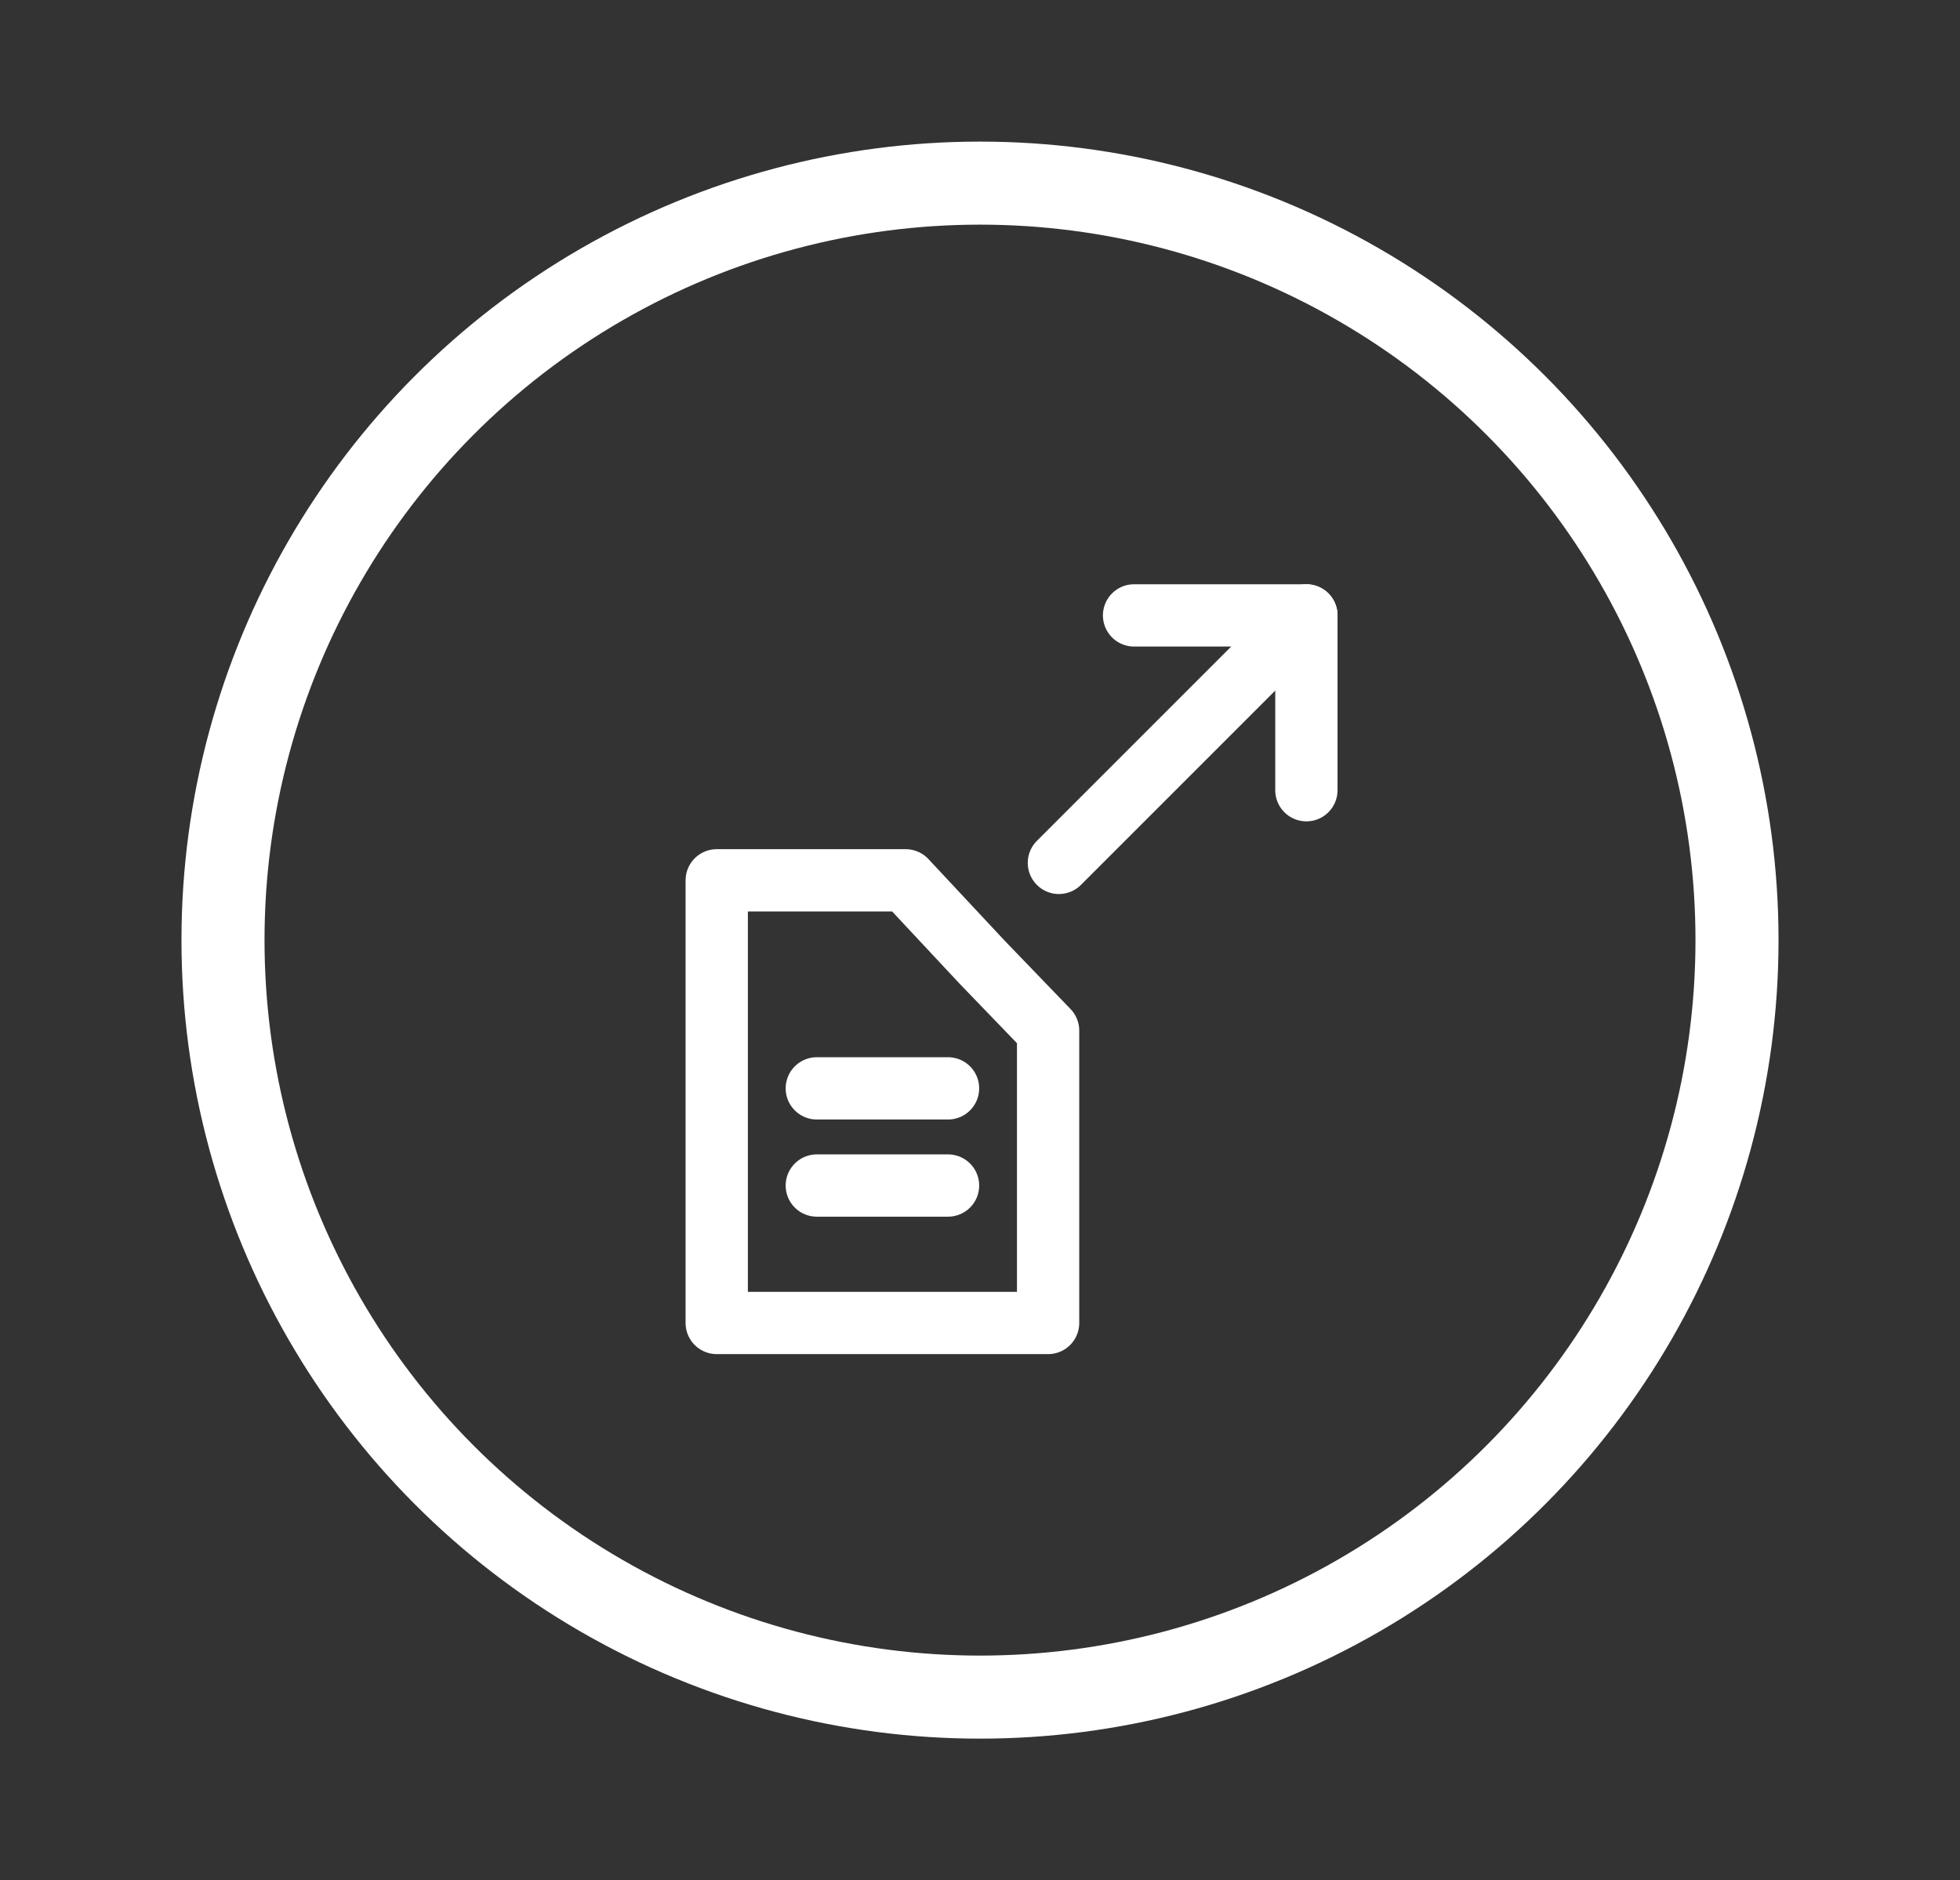 <svg id="VERSION_1" data-name="VERSION 1" xmlns="http://www.w3.org/2000/svg" viewBox="0 0 47.2 45.28"><rect x="0" y="0" width="47.2" height="45.28" fill="#333333" stroke="none"/><defs><style>.cls-1,.cls-2,.cls-4{fill:none;}.cls-1,.cls-2,.cls-3,.cls-4{stroke:#fff;}.cls-1{stroke-miterlimit:10;stroke-width:2px;}.cls-2,.cls-3,.cls-4{stroke-linecap:round;stroke-width:1.5px;}.cls-2,.cls-3{stroke-linejoin:round;}.cls-3{fill:#007a48;}.cls-4{stroke-linejoin:bevel;}</style></defs><title>CACF_OK</title><g id="SLIDE"><circle class="cls-1" cx="23.6" cy="22.64" r="18.23"/></g><g id="Prochaines_Etapes" data-name="Prochaines Etapes"><polygon class="cls-2" points="25.24 24.82 25.24 31.86 17.26 31.86 17.26 21.2 21.81 21.2 23.65 23.17 25.24 24.82"/><line class="cls-3" x1="19.67" y1="26.21" x2="22.83" y2="26.21"/><line class="cls-3" x1="19.67" y1="28.55" x2="22.83" y2="28.55"/><polyline class="cls-2" points="27.31 14.82 31.46 14.82 31.46 19.03"/><line class="cls-4" x1="25.5" y1="20.78" x2="31.46" y2="14.82"/></g></svg>